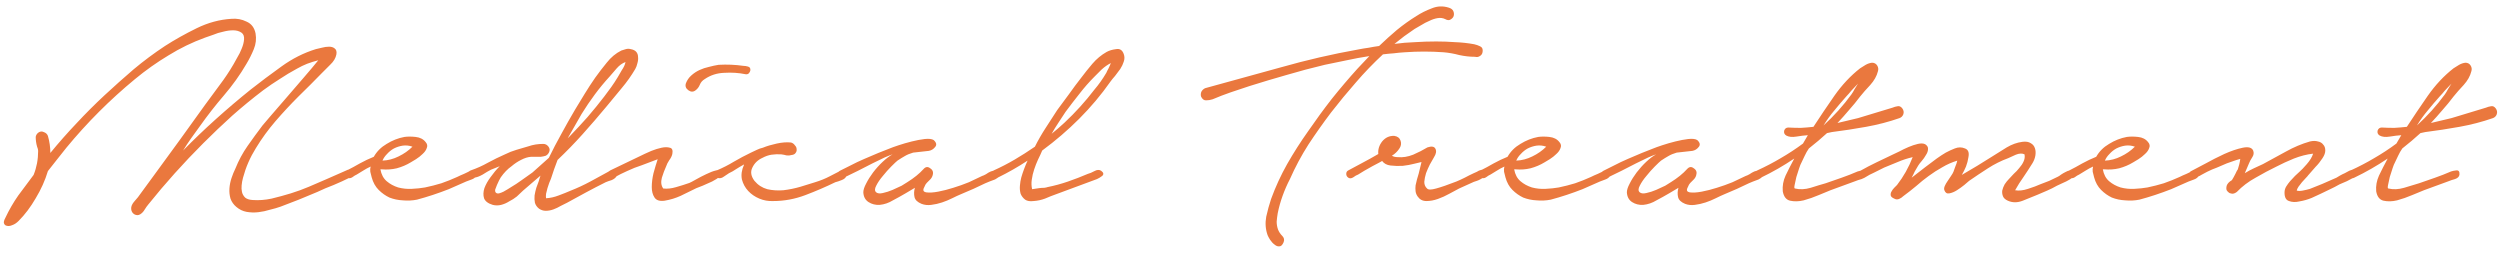 <svg width="287" height="29" viewBox="0 0 287 29" fill="none" xmlns="http://www.w3.org/2000/svg">
<path d="M5.499 15.6C5.685 16.24 5.779 16.893 5.779 17.56C6.739 16.387 7.739 15.253 8.779 14.16C9.819 13.04 10.899 11.96 12.019 10.92C13.112 9.907 14.219 8.92 15.339 7.96C16.485 7 17.685 6.107 18.939 5.28C20.059 4.56 21.272 3.88 22.579 3.24C23.885 2.6 25.219 2.24 26.579 2.16C27.192 2.107 27.765 2.213 28.299 2.48C28.859 2.72 29.205 3.173 29.339 3.84C29.445 4.453 29.379 5.053 29.139 5.64C28.899 6.227 28.619 6.787 28.299 7.32C27.552 8.6 26.685 9.813 25.699 10.96C24.739 12.08 23.832 13.24 22.979 14.44C22.632 14.92 22.285 15.4 21.939 15.88C21.619 16.333 21.312 16.8 21.019 17.28C22.245 16.027 23.499 14.827 24.779 13.68C26.085 12.507 27.419 11.373 28.779 10.28C29.899 9.4 31.072 8.52 32.299 7.64C33.552 6.733 34.872 6.067 36.259 5.64C36.445 5.587 36.672 5.533 36.939 5.48C37.232 5.4 37.512 5.36 37.779 5.36C38.045 5.36 38.259 5.427 38.419 5.56C38.605 5.693 38.672 5.92 38.619 6.24C38.539 6.667 38.299 7.067 37.899 7.44C37.525 7.813 37.205 8.133 36.939 8.4C36.085 9.28 35.192 10.173 34.259 11.08C33.352 11.987 32.472 12.933 31.619 13.92C30.792 14.88 30.045 15.907 29.379 17C28.712 18.067 28.219 19.2 27.899 20.4C27.819 20.693 27.765 20.987 27.739 21.28C27.712 21.547 27.725 21.8 27.779 22.04C27.832 22.28 27.952 22.493 28.139 22.68C28.325 22.84 28.605 22.933 28.979 22.96C29.699 23.013 30.432 22.96 31.179 22.8C31.952 22.613 32.685 22.413 33.379 22.2C34.072 21.987 34.765 21.733 35.459 21.44C36.152 21.147 36.832 20.853 37.499 20.56L39.499 19.68C39.632 19.627 39.752 19.573 39.859 19.52C39.992 19.44 40.125 19.453 40.259 19.56C40.419 19.64 40.485 19.773 40.459 19.96C40.459 20.147 40.379 20.28 40.219 20.36C39.579 20.68 38.939 20.973 38.299 21.24C37.659 21.48 37.032 21.747 36.419 22.04C35.725 22.333 35.019 22.627 34.299 22.92C33.605 23.187 32.912 23.453 32.219 23.72C31.845 23.853 31.432 23.973 30.979 24.08C30.552 24.213 30.112 24.307 29.659 24.36C29.205 24.413 28.752 24.4 28.299 24.32C27.872 24.24 27.485 24.053 27.139 23.76C26.819 23.493 26.592 23.173 26.459 22.8C26.352 22.427 26.312 22.04 26.339 21.64C26.365 21.24 26.445 20.84 26.579 20.44C26.712 20.04 26.859 19.68 27.019 19.36C27.392 18.427 27.859 17.56 28.419 16.76C28.979 15.96 29.552 15.173 30.139 14.4C30.245 14.267 30.552 13.907 31.059 13.32C31.592 12.707 32.192 12.013 32.859 11.24C33.525 10.467 34.192 9.693 34.859 8.92C35.552 8.12 36.112 7.453 36.539 6.92C36.112 7.027 35.685 7.16 35.259 7.32C34.859 7.48 34.472 7.667 34.099 7.88C33.405 8.253 32.739 8.653 32.099 9.08C31.459 9.48 30.832 9.907 30.219 10.36C28.992 11.293 27.805 12.267 26.659 13.28C25.539 14.293 24.432 15.347 23.339 16.44C21.072 18.707 18.965 21.053 17.019 23.48C16.885 23.64 16.752 23.827 16.619 24.04C16.485 24.28 16.312 24.467 16.099 24.6C15.885 24.733 15.659 24.733 15.419 24.6C15.205 24.467 15.085 24.267 15.059 24C15.032 23.707 15.165 23.4 15.459 23.08C15.752 22.76 15.965 22.493 16.099 22.28L17.739 20.04C18.725 18.707 19.699 17.373 20.659 16.04C21.619 14.707 22.579 13.373 23.539 12.04C24.099 11.267 24.659 10.507 25.219 9.76C25.805 8.987 26.339 8.187 26.819 7.36C26.899 7.2 27.032 6.96 27.219 6.64C27.432 6.293 27.605 5.947 27.739 5.6C27.899 5.227 27.992 4.867 28.019 4.52C28.045 4.173 27.952 3.92 27.739 3.76C27.472 3.573 27.152 3.48 26.779 3.48C26.405 3.48 26.019 3.533 25.619 3.64C25.219 3.72 24.832 3.84 24.459 4C24.085 4.133 23.779 4.24 23.539 4.32C22.072 4.853 20.672 5.533 19.339 6.36C18.005 7.16 16.725 8.067 15.499 9.08C12.619 11.453 9.992 14.08 7.619 16.96C7.245 17.413 6.885 17.867 6.539 18.32C6.192 18.747 5.845 19.187 5.499 19.64C5.179 20.707 4.712 21.747 4.099 22.76C3.512 23.773 2.859 24.64 2.139 25.36C1.899 25.6 1.659 25.76 1.419 25.84C1.179 25.947 0.965 25.973 0.779 25.92C0.619 25.893 0.512 25.8 0.459 25.64C0.405 25.507 0.459 25.293 0.619 25C1.045 24.093 1.539 23.24 2.099 22.44C2.685 21.64 3.272 20.853 3.859 20.08C4.205 19.227 4.379 18.307 4.379 17.32C4.379 17.187 4.339 17.027 4.259 16.84C4.205 16.653 4.165 16.467 4.139 16.28C4.112 16.067 4.099 15.88 4.099 15.72C4.125 15.533 4.219 15.373 4.379 15.24C4.592 15.08 4.805 15.053 5.019 15.16C5.259 15.24 5.419 15.387 5.499 15.6ZM39.83 19.56C40.31 19.32 40.803 19.053 41.31 18.76C41.843 18.467 42.377 18.213 42.91 18C43.257 17.387 43.75 16.893 44.39 16.52C45.03 16.12 45.71 15.853 46.43 15.72C46.803 15.667 47.23 15.667 47.71 15.72C48.217 15.773 48.603 15.973 48.87 16.32C49.057 16.533 49.097 16.76 48.99 17C48.91 17.24 48.75 17.467 48.51 17.68C48.297 17.893 48.043 18.093 47.75 18.28C47.483 18.44 47.283 18.56 47.15 18.64C46.67 18.933 46.137 19.16 45.55 19.32C44.99 19.453 44.417 19.493 43.83 19.44H43.67C43.777 20.027 44.017 20.48 44.39 20.8C44.763 21.12 45.203 21.36 45.71 21.52C46.217 21.653 46.737 21.707 47.27 21.68C47.83 21.653 48.337 21.6 48.79 21.52C49.43 21.387 50.057 21.227 50.67 21.04C51.283 20.827 51.883 20.587 52.47 20.32C52.737 20.187 53.003 20.067 53.27 19.96C53.563 19.827 53.83 19.693 54.07 19.56C54.257 19.507 54.443 19.533 54.63 19.64C54.843 19.747 54.87 19.92 54.71 20.16C54.577 20.373 54.39 20.52 54.15 20.6C53.91 20.68 53.697 20.76 53.51 20.84L51.51 21.72C50.283 22.2 49.07 22.6 47.87 22.92C47.337 23.027 46.79 23.053 46.23 23C45.697 22.973 45.19 22.867 44.71 22.68C44.257 22.467 43.843 22.173 43.47 21.8C43.097 21.427 42.83 20.947 42.67 20.36C42.617 20.147 42.563 19.933 42.51 19.72C42.483 19.507 42.497 19.307 42.55 19.12C42.257 19.253 41.963 19.413 41.67 19.6C41.403 19.76 41.163 19.907 40.95 20.04C40.817 20.093 40.643 20.2 40.43 20.36C40.217 20.493 40.003 20.493 39.79 20.36C39.63 20.253 39.563 20.107 39.59 19.92C39.59 19.733 39.67 19.613 39.83 19.56ZM43.91 18.44C44.55 18.413 45.163 18.253 45.75 17.96C46.363 17.667 46.897 17.293 47.35 16.84C46.977 16.707 46.603 16.667 46.23 16.72C45.883 16.773 45.55 16.88 45.23 17.04C44.937 17.2 44.67 17.413 44.43 17.68C44.19 17.92 44.017 18.173 43.91 18.44ZM54.049 19.56C54.742 19.32 55.395 19.027 56.009 18.68C56.649 18.333 57.302 18.013 57.969 17.72C58.395 17.507 58.835 17.333 59.289 17.2C59.742 17.067 60.195 16.933 60.649 16.8C61.182 16.613 61.755 16.52 62.369 16.52C62.609 16.52 62.809 16.627 62.969 16.84C63.129 17.053 63.142 17.28 63.009 17.52C62.929 17.68 62.809 17.8 62.649 17.88C62.489 17.933 62.302 17.973 62.089 18C61.902 18 61.702 18 61.489 18C61.302 18 61.129 18 60.969 18C60.595 18.027 60.209 18.147 59.809 18.36C59.435 18.547 59.075 18.787 58.729 19.08C58.275 19.4 57.862 19.827 57.489 20.36C57.462 20.413 57.395 20.533 57.289 20.72C57.209 20.88 57.129 21.053 57.049 21.24C56.969 21.427 56.902 21.6 56.849 21.76C56.822 21.92 56.849 22.04 56.929 22.12C57.009 22.2 57.129 22.227 57.289 22.2C57.475 22.147 57.649 22.08 57.809 22C57.995 21.893 58.155 21.8 58.289 21.72C58.449 21.613 58.555 21.547 58.609 21.52C59.062 21.253 59.489 20.973 59.889 20.68C60.289 20.387 60.702 20.093 61.129 19.8L63.009 18.12C63.462 17.187 63.942 16.267 64.449 15.36C64.955 14.427 65.475 13.507 66.009 12.6C66.382 11.987 66.755 11.373 67.129 10.76C67.502 10.147 67.902 9.533 68.329 8.92C68.729 8.36 69.169 7.787 69.649 7.2C70.129 6.587 70.689 6.12 71.329 5.8C71.515 5.747 71.689 5.693 71.849 5.64C72.035 5.587 72.222 5.587 72.409 5.64C72.702 5.693 72.915 5.8 73.049 5.96C73.182 6.12 73.249 6.32 73.249 6.56C73.275 6.773 73.249 7.013 73.169 7.28C73.115 7.52 73.035 7.733 72.929 7.92C72.475 8.693 71.955 9.427 71.369 10.12C70.809 10.813 70.235 11.507 69.649 12.2C68.742 13.293 67.822 14.36 66.889 15.4C65.982 16.413 65.022 17.4 64.009 18.36C63.875 18.733 63.742 19.093 63.609 19.44C63.502 19.787 63.382 20.147 63.249 20.52C63.195 20.653 63.129 20.813 63.049 21C62.995 21.187 62.929 21.387 62.849 21.6C62.795 21.813 62.742 22.027 62.689 22.24C62.662 22.453 62.662 22.627 62.689 22.76C63.169 22.733 63.649 22.627 64.129 22.44C64.635 22.253 65.102 22.067 65.529 21.88C66.275 21.587 67.022 21.24 67.769 20.84C68.542 20.413 69.275 20.013 69.969 19.64C70.049 19.587 70.155 19.56 70.289 19.56C70.449 19.533 70.582 19.533 70.689 19.56C70.822 19.587 70.902 19.653 70.929 19.76C70.955 19.867 70.915 20.013 70.809 20.2C70.675 20.413 70.475 20.573 70.209 20.68C69.942 20.76 69.715 20.84 69.529 20.92C68.782 21.293 68.035 21.68 67.289 22.08C66.542 22.48 65.809 22.88 65.089 23.28C64.875 23.387 64.635 23.507 64.369 23.64C64.102 23.8 63.822 23.933 63.529 24.04C63.235 24.147 62.942 24.2 62.649 24.2C62.382 24.2 62.129 24.12 61.889 23.96C61.649 23.773 61.489 23.547 61.409 23.28C61.355 23.013 61.342 22.733 61.369 22.44C61.422 22.12 61.489 21.827 61.569 21.56C61.675 21.267 61.769 21.013 61.849 20.8C61.875 20.693 61.902 20.6 61.929 20.52C61.955 20.413 61.995 20.293 62.049 20.16L60.049 21.88C59.835 22.093 59.595 22.32 59.329 22.56C59.062 22.773 58.769 22.96 58.449 23.12C58.155 23.307 57.849 23.44 57.529 23.52C57.209 23.6 56.889 23.6 56.569 23.52C56.035 23.36 55.702 23.107 55.569 22.76C55.462 22.413 55.475 22.027 55.609 21.6C55.769 21.173 56.009 20.747 56.329 20.32C56.649 19.867 56.995 19.453 57.369 19.08L56.369 19.48C56.102 19.613 55.782 19.8 55.409 20.04C55.035 20.253 54.702 20.373 54.409 20.4C54.249 20.48 54.115 20.493 54.009 20.44C53.902 20.36 53.835 20.267 53.809 20.16C53.755 20.053 53.742 19.947 53.769 19.84C53.795 19.707 53.889 19.613 54.049 19.56ZM65.409 15.64C66.102 14.92 66.782 14.187 67.449 13.44C68.115 12.667 68.755 11.88 69.369 11.08C69.635 10.707 69.902 10.347 70.169 10C70.435 9.627 70.689 9.24 70.929 8.84C71.009 8.68 71.155 8.427 71.369 8.08C71.609 7.733 71.755 7.413 71.809 7.12C71.435 7.253 71.089 7.507 70.769 7.88C70.449 8.253 70.195 8.547 70.009 8.76C69.395 9.427 68.822 10.12 68.289 10.84C67.755 11.56 67.249 12.307 66.769 13.08L65.169 15.88L65.409 15.64ZM74.062 17.64C74.169 17.587 74.409 17.48 74.782 17.32C75.183 17.16 75.569 17.04 75.942 16.96C76.316 16.88 76.636 16.88 76.903 16.96C77.169 17.013 77.263 17.253 77.183 17.68C77.129 17.92 77.009 18.16 76.823 18.4C76.662 18.64 76.543 18.88 76.463 19.12C76.302 19.467 76.142 19.893 75.983 20.4C75.849 20.907 75.903 21.32 76.142 21.64C76.596 21.693 77.089 21.64 77.623 21.48C78.183 21.32 78.689 21.16 79.142 21C79.276 20.947 79.529 20.813 79.903 20.6C80.276 20.387 80.662 20.187 81.062 20C81.489 19.787 81.876 19.64 82.222 19.56C82.569 19.453 82.782 19.48 82.862 19.64C82.969 19.827 82.903 20.027 82.662 20.24C82.422 20.453 82.116 20.653 81.743 20.84C81.396 21 81.036 21.16 80.662 21.32C80.289 21.453 80.049 21.547 79.942 21.6C79.356 21.893 78.756 22.187 78.142 22.48C77.556 22.747 76.942 22.933 76.302 23.04C75.743 23.12 75.356 23 75.142 22.68C74.929 22.36 74.823 21.96 74.823 21.48C74.823 20.973 74.889 20.44 75.022 19.88C75.183 19.293 75.343 18.76 75.502 18.28C74.889 18.52 74.289 18.747 73.703 18.96C73.116 19.147 72.543 19.373 71.983 19.64C71.502 19.853 71.022 20.093 70.543 20.36C70.249 20.44 70.022 20.373 69.862 20.16C69.676 19.92 69.743 19.72 70.062 19.56L74.062 17.64ZM78.743 9.56C78.876 9.213 79.076 8.92 79.343 8.68C79.636 8.413 79.956 8.2 80.302 8.04C80.649 7.88 81.009 7.76 81.382 7.68C81.782 7.573 82.156 7.493 82.502 7.44C83.463 7.387 84.409 7.427 85.343 7.56C85.502 7.56 85.676 7.587 85.862 7.64C86.076 7.693 86.169 7.84 86.142 8.08C86.116 8.213 86.049 8.333 85.942 8.44C85.836 8.52 85.716 8.547 85.582 8.52C84.809 8.36 83.996 8.307 83.142 8.36C82.316 8.387 81.569 8.627 80.903 9.08C80.636 9.24 80.449 9.453 80.343 9.72C80.236 9.987 80.076 10.2 79.862 10.36C79.596 10.573 79.316 10.573 79.022 10.36C78.729 10.147 78.636 9.88 78.743 9.56ZM82.291 19.56C82.984 19.267 83.638 18.933 84.251 18.56C84.891 18.187 85.544 17.84 86.211 17.52C86.451 17.413 86.678 17.307 86.891 17.2C87.104 17.093 87.331 17.013 87.571 16.96C88.024 16.773 88.558 16.613 89.171 16.48C89.784 16.347 90.331 16.307 90.811 16.36C90.998 16.413 91.144 16.52 91.251 16.68C91.384 16.813 91.451 16.96 91.451 17.12C91.478 17.28 91.438 17.427 91.331 17.56C91.251 17.693 91.091 17.773 90.851 17.8C90.691 17.853 90.504 17.867 90.291 17.84C90.104 17.787 89.904 17.747 89.691 17.72C89.318 17.693 88.944 17.707 88.571 17.76C88.224 17.813 87.878 17.933 87.531 18.12C86.998 18.36 86.611 18.733 86.371 19.24C86.131 19.72 86.211 20.227 86.611 20.76C87.011 21.24 87.504 21.56 88.091 21.72C88.678 21.853 89.291 21.893 89.931 21.84C90.598 21.76 91.251 21.627 91.891 21.44C92.531 21.253 93.091 21.08 93.571 20.92C94.184 20.733 94.744 20.507 95.251 20.24C95.758 19.973 96.198 19.747 96.571 19.56C96.758 19.427 96.931 19.453 97.091 19.64C97.278 19.8 97.304 19.987 97.171 20.2C97.091 20.413 96.904 20.573 96.611 20.68C96.344 20.787 96.104 20.867 95.891 20.92C94.798 21.453 93.651 21.947 92.451 22.4C91.251 22.853 90.024 23.08 88.771 23.08C88.211 23.107 87.678 23.013 87.171 22.8C86.664 22.587 86.238 22.293 85.891 21.92C85.544 21.547 85.304 21.107 85.171 20.6C85.064 20.067 85.144 19.507 85.411 18.92V18.88C85.118 19.04 84.824 19.213 84.531 19.4C84.264 19.587 83.984 19.747 83.691 19.88C83.531 19.987 83.331 20.12 83.091 20.28C82.878 20.44 82.664 20.493 82.451 20.44C82.211 20.44 82.078 20.32 82.051 20.08C81.998 19.813 82.078 19.64 82.291 19.56ZM96.429 19.6C96.749 19.44 97.149 19.24 97.629 19C98.135 18.733 98.669 18.48 99.229 18.24C99.789 18 100.322 17.773 100.829 17.56C101.362 17.347 101.802 17.173 102.149 17.04C102.335 16.96 102.669 16.84 103.149 16.68C103.629 16.52 104.135 16.373 104.669 16.24C105.202 16.107 105.695 16.013 106.149 15.96C106.629 15.907 106.975 15.947 107.189 16.08C107.509 16.373 107.562 16.64 107.349 16.88C107.162 17.12 106.922 17.267 106.629 17.32L104.829 17.52C104.455 17.627 104.135 17.76 103.869 17.92C103.629 18.053 103.349 18.227 103.029 18.44C102.895 18.547 102.655 18.773 102.309 19.12C101.989 19.44 101.669 19.8 101.349 20.2C101.029 20.573 100.775 20.947 100.589 21.32C100.402 21.667 100.402 21.92 100.589 22.08C100.749 22.213 101.002 22.24 101.349 22.16C101.722 22.08 102.095 21.96 102.469 21.8C102.842 21.64 103.189 21.48 103.509 21.32C103.829 21.133 104.042 21 104.149 20.92C104.922 20.44 105.549 19.933 106.029 19.4C106.269 19.133 106.522 19.107 106.789 19.32C107.082 19.507 107.175 19.773 107.069 20.12C107.015 20.307 106.922 20.467 106.789 20.6C106.655 20.733 106.522 20.867 106.389 21C106.282 21.107 106.189 21.267 106.109 21.48C106.002 21.667 105.975 21.813 106.029 21.92C106.082 22 106.175 22.053 106.309 22.08C106.682 22.133 107.149 22.107 107.709 22C108.269 21.893 108.842 21.747 109.429 21.56C110.042 21.373 110.642 21.16 111.229 20.92C111.815 20.653 112.322 20.413 112.749 20.2C112.855 20.173 113.002 20.107 113.189 20C113.375 19.867 113.562 19.76 113.749 19.68C113.962 19.6 114.162 19.56 114.349 19.56C114.535 19.56 114.669 19.64 114.749 19.8C114.855 19.96 114.842 20.107 114.709 20.24C114.602 20.373 114.442 20.493 114.229 20.6C114.015 20.68 113.802 20.76 113.589 20.84C113.375 20.92 113.215 20.987 113.109 21.04C112.655 21.253 112.202 21.467 111.749 21.68C111.295 21.867 110.829 22.067 110.349 22.28C110.029 22.413 109.682 22.573 109.309 22.76C108.935 22.947 108.549 23.107 108.149 23.24C107.749 23.373 107.335 23.467 106.909 23.52C106.509 23.573 106.135 23.533 105.789 23.4C105.335 23.213 105.069 22.96 104.989 22.64C104.909 22.293 104.922 21.933 105.029 21.56L103.949 22.2C103.495 22.467 103.015 22.733 102.509 23C102.029 23.293 101.522 23.467 100.989 23.52C100.509 23.547 100.082 23.44 99.709 23.2C99.335 22.96 99.135 22.587 99.109 22.08C99.109 21.813 99.215 21.48 99.429 21.08C99.642 20.653 99.909 20.227 100.229 19.8C100.575 19.347 100.949 18.933 101.349 18.56C101.749 18.187 102.122 17.907 102.469 17.72C102.282 17.773 101.975 17.893 101.549 18.08C101.149 18.267 100.682 18.493 100.149 18.76C99.642 19.027 99.095 19.307 98.509 19.6C97.949 19.867 97.429 20.12 96.949 20.36C96.815 20.44 96.682 20.467 96.549 20.44C96.415 20.387 96.322 20.32 96.269 20.24C96.189 20.133 96.162 20.027 96.189 19.92C96.189 19.787 96.269 19.68 96.429 19.6ZM114.086 19.56C114.913 19.187 115.713 18.773 116.486 18.32C117.259 17.867 118.033 17.373 118.806 16.84C119.179 16.093 119.593 15.373 120.046 14.68C120.499 13.987 120.939 13.307 121.366 12.64C121.819 12.027 122.273 11.413 122.726 10.8C123.179 10.16 123.646 9.533 124.126 8.92C124.526 8.387 124.953 7.853 125.406 7.32C125.886 6.76 126.433 6.307 127.046 5.96C127.339 5.8 127.699 5.693 128.126 5.64C128.553 5.56 128.846 5.747 129.006 6.2C129.113 6.493 129.113 6.787 129.006 7.08C128.926 7.347 128.793 7.627 128.606 7.92C128.419 8.187 128.219 8.453 128.006 8.72C127.793 8.96 127.619 9.173 127.486 9.36C126.419 10.88 125.219 12.307 123.886 13.64C122.579 14.947 121.166 16.16 119.646 17.28C119.513 17.6 119.353 17.947 119.166 18.32C119.006 18.667 118.859 19.04 118.726 19.44C118.593 19.84 118.499 20.24 118.446 20.64C118.393 21.013 118.406 21.373 118.486 21.72C118.779 21.667 119.046 21.627 119.286 21.6C119.499 21.573 119.699 21.56 119.886 21.56C120.073 21.533 120.193 21.507 120.246 21.48C121.046 21.32 121.833 21.107 122.606 20.84C123.379 20.573 124.139 20.28 124.886 19.96C125.099 19.907 125.353 19.8 125.646 19.64C125.939 19.48 126.193 19.467 126.406 19.6C126.699 19.813 126.739 20.013 126.526 20.2C126.313 20.36 126.113 20.48 125.926 20.56L121.286 22.28C120.833 22.44 120.393 22.613 119.966 22.8C119.539 22.96 119.099 23.053 118.646 23.08C118.246 23.133 117.926 23.08 117.686 22.92C117.446 22.733 117.273 22.507 117.166 22.24C117.086 21.947 117.059 21.64 117.086 21.32C117.113 20.973 117.166 20.653 117.246 20.36C117.433 19.72 117.673 19.08 117.966 18.44C116.873 19.16 115.726 19.813 114.526 20.4C114.259 20.453 114.046 20.373 113.886 20.16C113.699 19.92 113.766 19.72 114.086 19.56ZM122.206 14.08C123.459 12.907 124.606 11.64 125.646 10.28C126.126 9.72 126.579 9.08 127.006 8.36C127.059 8.227 127.139 8.067 127.246 7.88C127.353 7.667 127.446 7.453 127.526 7.24C127.153 7.427 126.793 7.68 126.446 8C126.126 8.32 125.859 8.587 125.646 8.8C125.033 9.413 124.459 10.067 123.926 10.76C123.393 11.427 122.859 12.12 122.326 12.84C122.033 13.267 121.753 13.693 121.486 14.12C121.219 14.52 120.966 14.933 120.726 15.36C120.966 15.173 121.206 14.973 121.446 14.76C121.713 14.52 121.966 14.293 122.206 14.08ZM165.922 2.2C165.655 2.067 165.362 2.027 165.042 2.08C164.722 2.133 164.402 2.24 164.082 2.4C163.762 2.533 163.455 2.693 163.162 2.88C162.868 3.04 162.615 3.187 162.402 3.32C162.002 3.587 161.602 3.867 161.202 4.16C160.828 4.453 160.455 4.747 160.082 5.04C160.855 4.933 161.642 4.867 162.442 4.84C163.242 4.787 164.055 4.76 164.882 4.76C165.602 4.76 166.322 4.787 167.042 4.84C167.788 4.867 168.522 4.947 169.242 5.08C169.482 5.133 169.708 5.213 169.922 5.32C170.162 5.427 170.255 5.64 170.202 5.96C170.175 6.173 170.068 6.333 169.882 6.44C169.722 6.547 169.535 6.573 169.322 6.52C168.735 6.52 168.135 6.453 167.522 6.32C166.935 6.16 166.335 6.053 165.722 6C164.975 5.947 164.228 5.92 163.482 5.92C162.762 5.92 162.028 5.947 161.282 6C160.828 6.027 160.402 6.067 160.002 6.12C159.602 6.147 159.188 6.187 158.762 6.24C157.642 7.28 156.602 8.36 155.642 9.48C154.682 10.573 153.735 11.72 152.802 12.92C151.895 14.12 151.028 15.347 150.202 16.6C149.402 17.853 148.695 19.173 148.082 20.56C147.762 21.173 147.482 21.813 147.242 22.48C147.002 23.147 146.815 23.813 146.682 24.48C146.628 24.8 146.588 25.12 146.562 25.44C146.562 25.76 146.615 26.067 146.722 26.36C146.828 26.627 146.988 26.867 147.202 27.08C147.415 27.293 147.468 27.533 147.362 27.8C147.228 28.12 147.068 28.28 146.882 28.28C146.695 28.307 146.508 28.24 146.322 28.08C146.135 27.947 145.962 27.76 145.802 27.52C145.668 27.307 145.575 27.133 145.522 27C145.282 26.333 145.228 25.627 145.362 24.88C145.522 24.16 145.708 23.48 145.922 22.84C146.428 21.453 147.042 20.12 147.762 18.84C148.508 17.533 149.308 16.28 150.162 15.08C151.042 13.8 151.948 12.56 152.882 11.36C153.842 10.16 154.828 9 155.842 7.88L157.202 6.44C156.322 6.573 155.455 6.733 154.602 6.92C153.775 7.08 152.935 7.253 152.082 7.44C150.615 7.787 149.162 8.173 147.722 8.6C146.308 9 144.882 9.427 143.442 9.88C142.722 10.12 142.002 10.36 141.282 10.6C140.588 10.84 139.895 11.107 139.202 11.4C138.962 11.48 138.708 11.52 138.442 11.52C138.202 11.52 138.015 11.373 137.882 11.08C137.828 10.893 137.842 10.707 137.922 10.52C138.028 10.333 138.175 10.2 138.362 10.12C141.268 9.32 144.175 8.52 147.082 7.72C149.988 6.893 152.935 6.213 155.922 5.68C156.322 5.6 156.722 5.533 157.122 5.48C157.522 5.4 157.922 5.333 158.322 5.28C158.988 4.64 159.668 4.027 160.362 3.44C161.082 2.853 161.828 2.32 162.602 1.84C163.135 1.493 163.722 1.2 164.362 0.96C165.002 0.693 165.655 0.667 166.322 0.88C166.588 0.96 166.762 1.093 166.842 1.28C166.922 1.467 166.935 1.653 166.882 1.84C166.828 2 166.708 2.133 166.522 2.24C166.362 2.347 166.162 2.333 165.922 2.2ZM154.789 19.56C155.349 19.267 155.896 18.973 156.429 18.68C156.989 18.387 157.589 18.053 158.229 17.68C158.176 17.173 158.322 16.693 158.669 16.24C159.042 15.787 159.509 15.573 160.069 15.6C160.442 15.653 160.682 15.84 160.789 16.16C160.896 16.48 160.842 16.787 160.629 17.08C160.416 17.4 160.136 17.667 159.789 17.88C159.976 17.987 160.202 18.04 160.469 18.04C161.029 18.093 161.616 18 162.229 17.76C162.842 17.493 163.389 17.213 163.869 16.92C164.349 16.76 164.656 16.813 164.789 17.08C164.922 17.347 164.869 17.667 164.629 18.04C164.496 18.253 164.336 18.533 164.149 18.88C163.989 19.2 163.842 19.533 163.709 19.88C163.602 20.227 163.536 20.56 163.509 20.88C163.509 21.2 163.616 21.453 163.829 21.64C163.962 21.8 164.309 21.8 164.869 21.64C165.456 21.48 166.229 21.213 167.189 20.84C167.509 20.707 167.829 20.56 168.149 20.4C168.496 20.213 168.842 20.04 169.189 19.88C169.269 19.853 169.389 19.8 169.549 19.72C169.709 19.613 169.856 19.547 169.989 19.52C170.149 19.467 170.282 19.467 170.389 19.52C170.522 19.547 170.589 19.68 170.589 19.92C170.589 20.053 170.522 20.173 170.389 20.28C170.282 20.387 170.149 20.48 169.989 20.56C169.856 20.64 169.709 20.707 169.549 20.76C169.389 20.813 169.269 20.853 169.189 20.88L167.509 21.64C167.216 21.8 166.842 22 166.389 22.24C165.962 22.48 165.522 22.68 165.069 22.84C164.616 23 164.176 23.08 163.749 23.08C163.322 23.08 162.989 22.907 162.749 22.56C162.616 22.373 162.536 22.173 162.509 21.96C162.482 21.72 162.482 21.493 162.509 21.28C162.562 21.04 162.616 20.813 162.669 20.6C162.749 20.36 162.816 20.133 162.869 19.92L163.189 18.6C163.056 18.627 162.776 18.693 162.349 18.8C161.949 18.907 161.509 18.987 161.029 19.04C160.549 19.067 160.082 19.053 159.629 19C159.202 18.947 158.882 18.773 158.669 18.48C158.669 18.48 158.549 18.547 158.309 18.68C158.096 18.787 157.842 18.92 157.549 19.08C157.256 19.24 156.949 19.413 156.629 19.6C156.336 19.787 156.096 19.933 155.909 20.04C155.749 20.093 155.562 20.2 155.349 20.36C155.136 20.493 154.949 20.507 154.789 20.4C154.629 20.293 154.549 20.147 154.549 19.96C154.549 19.773 154.629 19.64 154.789 19.56ZM169.986 19.56C170.466 19.32 170.96 19.053 171.466 18.76C172 18.467 172.533 18.213 173.066 18C173.413 17.387 173.906 16.893 174.546 16.52C175.186 16.12 175.866 15.853 176.586 15.72C176.96 15.667 177.386 15.667 177.866 15.72C178.373 15.773 178.76 15.973 179.026 16.32C179.213 16.533 179.253 16.76 179.146 17C179.066 17.24 178.906 17.467 178.666 17.68C178.453 17.893 178.2 18.093 177.906 18.28C177.64 18.44 177.44 18.56 177.306 18.64C176.826 18.933 176.293 19.16 175.706 19.32C175.146 19.453 174.573 19.493 173.986 19.44H173.826C173.933 20.027 174.173 20.48 174.546 20.8C174.92 21.12 175.36 21.36 175.866 21.52C176.373 21.653 176.893 21.707 177.426 21.68C177.986 21.653 178.493 21.6 178.946 21.52C179.586 21.387 180.213 21.227 180.826 21.04C181.44 20.827 182.04 20.587 182.626 20.32C182.893 20.187 183.16 20.067 183.426 19.96C183.72 19.827 183.986 19.693 184.226 19.56C184.413 19.507 184.6 19.533 184.786 19.64C185 19.747 185.026 19.92 184.866 20.16C184.733 20.373 184.546 20.52 184.306 20.6C184.066 20.68 183.853 20.76 183.666 20.84L181.666 21.72C180.44 22.2 179.226 22.6 178.026 22.92C177.493 23.027 176.946 23.053 176.386 23C175.853 22.973 175.346 22.867 174.866 22.68C174.413 22.467 174 22.173 173.626 21.8C173.253 21.427 172.986 20.947 172.826 20.36C172.773 20.147 172.72 19.933 172.666 19.72C172.64 19.507 172.653 19.307 172.706 19.12C172.413 19.253 172.12 19.413 171.826 19.6C171.56 19.76 171.32 19.907 171.106 20.04C170.973 20.093 170.8 20.2 170.586 20.36C170.373 20.493 170.16 20.493 169.946 20.36C169.786 20.253 169.72 20.107 169.746 19.92C169.746 19.733 169.826 19.613 169.986 19.56ZM174.066 18.44C174.706 18.413 175.32 18.253 175.906 17.96C176.52 17.667 177.053 17.293 177.506 16.84C177.133 16.707 176.76 16.667 176.386 16.72C176.04 16.773 175.706 16.88 175.386 17.04C175.093 17.2 174.826 17.413 174.586 17.68C174.346 17.92 174.173 18.173 174.066 18.44ZM184.085 19.6C184.405 19.44 184.805 19.24 185.285 19C185.792 18.733 186.325 18.48 186.885 18.24C187.445 18 187.978 17.773 188.485 17.56C189.018 17.347 189.458 17.173 189.805 17.04C189.992 16.96 190.325 16.84 190.805 16.68C191.285 16.52 191.792 16.373 192.325 16.24C192.858 16.107 193.352 16.013 193.805 15.96C194.285 15.907 194.632 15.947 194.845 16.08C195.165 16.373 195.218 16.64 195.005 16.88C194.818 17.12 194.578 17.267 194.285 17.32L192.485 17.52C192.112 17.627 191.792 17.76 191.525 17.92C191.285 18.053 191.005 18.227 190.685 18.44C190.552 18.547 190.312 18.773 189.965 19.12C189.645 19.44 189.325 19.8 189.005 20.2C188.685 20.573 188.432 20.947 188.245 21.32C188.058 21.667 188.058 21.92 188.245 22.08C188.405 22.213 188.658 22.24 189.005 22.16C189.378 22.08 189.752 21.96 190.125 21.8C190.498 21.64 190.845 21.48 191.165 21.32C191.485 21.133 191.698 21 191.805 20.92C192.578 20.44 193.205 19.933 193.685 19.4C193.925 19.133 194.178 19.107 194.445 19.32C194.738 19.507 194.832 19.773 194.725 20.12C194.672 20.307 194.578 20.467 194.445 20.6C194.312 20.733 194.178 20.867 194.045 21C193.938 21.107 193.845 21.267 193.765 21.48C193.658 21.667 193.632 21.813 193.685 21.92C193.738 22 193.832 22.053 193.965 22.08C194.338 22.133 194.805 22.107 195.365 22C195.925 21.893 196.498 21.747 197.085 21.56C197.698 21.373 198.298 21.16 198.885 20.92C199.472 20.653 199.978 20.413 200.405 20.2C200.512 20.173 200.658 20.107 200.845 20C201.032 19.867 201.218 19.76 201.405 19.68C201.618 19.6 201.818 19.56 202.005 19.56C202.192 19.56 202.325 19.64 202.405 19.8C202.512 19.96 202.498 20.107 202.365 20.24C202.258 20.373 202.098 20.493 201.885 20.6C201.672 20.68 201.458 20.76 201.245 20.84C201.032 20.92 200.872 20.987 200.765 21.04C200.312 21.253 199.858 21.467 199.405 21.68C198.952 21.867 198.485 22.067 198.005 22.28C197.685 22.413 197.338 22.573 196.965 22.76C196.592 22.947 196.205 23.107 195.805 23.24C195.405 23.373 194.992 23.467 194.565 23.52C194.165 23.573 193.792 23.533 193.445 23.4C192.992 23.213 192.725 22.96 192.645 22.64C192.565 22.293 192.578 21.933 192.685 21.56L191.605 22.2C191.152 22.467 190.672 22.733 190.165 23C189.685 23.293 189.178 23.467 188.645 23.52C188.165 23.547 187.738 23.44 187.365 23.2C186.992 22.96 186.792 22.587 186.765 22.08C186.765 21.813 186.872 21.48 187.085 21.08C187.298 20.653 187.565 20.227 187.885 19.8C188.232 19.347 188.605 18.933 189.005 18.56C189.405 18.187 189.778 17.907 190.125 17.72C189.938 17.773 189.632 17.893 189.205 18.08C188.805 18.267 188.338 18.493 187.805 18.76C187.298 19.027 186.752 19.307 186.165 19.6C185.605 19.867 185.085 20.12 184.605 20.36C184.472 20.44 184.338 20.467 184.205 20.44C184.072 20.387 183.978 20.32 183.925 20.24C183.845 20.133 183.818 20.027 183.845 19.92C183.845 19.787 183.925 19.68 184.085 19.6ZM205.302 14.64C205.782 14.667 206.262 14.68 206.742 14.68C207.222 14.653 207.702 14.613 208.182 14.56C208.929 13.413 209.729 12.227 210.582 11C211.462 9.747 212.449 8.693 213.542 7.84C213.756 7.707 213.969 7.573 214.182 7.44C214.422 7.307 214.662 7.227 214.902 7.2C215.169 7.2 215.369 7.307 215.502 7.52C215.636 7.733 215.662 7.96 215.582 8.2C215.449 8.733 215.156 9.253 214.702 9.76C214.249 10.24 213.862 10.68 213.542 11.08C213.142 11.613 212.716 12.133 212.262 12.64C211.836 13.147 211.396 13.64 210.942 14.12L213.302 13.56L217.262 12.36C217.449 12.28 217.636 12.227 217.822 12.2C218.036 12.147 218.222 12.227 218.382 12.44C218.542 12.653 218.582 12.88 218.502 13.12C218.422 13.333 218.276 13.48 218.062 13.56C216.836 13.987 215.556 14.32 214.222 14.56C212.889 14.8 211.582 15 210.302 15.16L209.742 15.28C209.422 15.573 209.089 15.867 208.742 16.16C208.396 16.453 208.036 16.747 207.662 17.04C207.476 17.307 207.316 17.587 207.182 17.88C207.049 18.147 206.916 18.427 206.782 18.72C206.729 18.8 206.649 19 206.542 19.32C206.436 19.64 206.329 19.973 206.222 20.32C206.142 20.64 206.076 20.947 206.022 21.24C205.969 21.507 205.982 21.64 206.062 21.64C206.622 21.773 207.222 21.747 207.862 21.56C208.529 21.347 209.102 21.173 209.582 21.04C210.196 20.827 210.809 20.613 211.422 20.4C212.036 20.187 212.649 19.947 213.262 19.68C213.422 19.627 213.622 19.587 213.862 19.56C214.129 19.533 214.249 19.693 214.222 20.04C214.196 20.28 214.022 20.453 213.702 20.56C213.409 20.64 213.169 20.72 212.982 20.8L210.142 21.84C209.822 21.973 209.369 22.16 208.782 22.4C208.222 22.64 207.649 22.84 207.062 23C206.502 23.133 205.982 23.147 205.502 23.04C205.049 22.933 204.769 22.573 204.662 21.96C204.609 21.347 204.716 20.747 204.982 20.16C205.276 19.547 205.609 18.893 205.982 18.2C204.756 19.027 203.476 19.76 202.142 20.4C201.982 20.48 201.849 20.493 201.742 20.44C201.636 20.387 201.556 20.307 201.502 20.2C201.449 20.093 201.449 19.987 201.502 19.88C201.529 19.747 201.609 19.64 201.742 19.56C202.676 19.133 203.569 18.667 204.422 18.16C205.302 17.653 206.156 17.093 206.982 16.48L207.542 15.52C207.142 15.547 206.702 15.6 206.222 15.68C205.742 15.76 205.356 15.72 205.062 15.56C204.849 15.427 204.769 15.24 204.822 15C204.902 14.76 205.062 14.64 205.302 14.64ZM212.542 10.84C212.676 10.653 212.796 10.453 212.902 10.24C213.036 10.027 213.169 9.813 213.302 9.6C213.036 9.867 212.782 10.133 212.542 10.4C212.329 10.667 212.142 10.88 211.982 11.04C211.502 11.573 211.036 12.12 210.582 12.68C210.129 13.213 209.716 13.787 209.342 14.4C210.542 13.307 211.609 12.12 212.542 10.84ZM213.576 19.6C214.19 19.253 214.803 18.933 215.416 18.64C216.03 18.347 216.643 18.053 217.256 17.76C217.443 17.68 217.696 17.56 218.016 17.4C218.363 17.213 218.723 17.04 219.096 16.88C219.47 16.72 219.83 16.6 220.176 16.52C220.523 16.44 220.803 16.453 221.016 16.56C221.256 16.72 221.363 16.907 221.336 17.12C221.336 17.333 221.256 17.56 221.096 17.8C220.963 18.04 220.803 18.267 220.616 18.48C220.43 18.693 220.296 18.867 220.216 19C220.083 19.213 219.95 19.44 219.816 19.68C219.71 19.92 219.59 20.16 219.456 20.4C220.07 19.92 220.603 19.507 221.056 19.16C221.536 18.787 221.963 18.467 222.336 18.2C222.71 17.933 223.056 17.707 223.376 17.52C223.723 17.333 224.07 17.173 224.416 17.04C224.816 16.88 225.203 16.88 225.576 17.04C225.95 17.173 226.083 17.507 225.976 18.04C225.923 18.413 225.83 18.773 225.696 19.12C225.563 19.44 225.403 19.76 225.216 20.08C225.803 19.733 226.39 19.387 226.976 19.04C227.563 18.667 228.163 18.293 228.776 17.92C229.283 17.6 229.816 17.267 230.376 16.92C230.963 16.573 231.563 16.36 232.176 16.28C232.576 16.227 232.896 16.28 233.136 16.44C233.376 16.573 233.536 16.773 233.616 17.04C233.696 17.28 233.71 17.56 233.656 17.88C233.603 18.173 233.496 18.453 233.336 18.72C232.99 19.28 232.643 19.813 232.296 20.32C231.95 20.8 231.63 21.307 231.336 21.84C231.763 21.92 232.256 21.867 232.816 21.68C233.403 21.493 233.87 21.32 234.216 21.16C234.59 21.027 234.936 20.893 235.256 20.76C235.576 20.6 235.91 20.44 236.256 20.28C236.363 20.227 236.483 20.147 236.616 20.04C236.776 19.933 236.936 19.84 237.096 19.76C237.283 19.653 237.456 19.587 237.616 19.56C237.776 19.507 237.923 19.507 238.056 19.56C238.323 19.693 238.39 19.853 238.256 20.04C238.123 20.227 237.91 20.413 237.616 20.6C237.35 20.76 237.056 20.907 236.736 21.04C236.443 21.173 236.243 21.267 236.136 21.32C235.763 21.533 235.39 21.72 235.016 21.88C234.643 22.04 234.27 22.2 233.896 22.36C233.39 22.573 232.83 22.8 232.216 23.04C231.603 23.28 231.03 23.28 230.496 23.04C230.203 22.907 230.016 22.733 229.936 22.52C229.856 22.307 229.83 22.093 229.856 21.88C229.91 21.64 230.003 21.4 230.136 21.16C230.296 20.92 230.456 20.72 230.616 20.56C230.776 20.373 230.963 20.173 231.176 19.96C231.416 19.747 231.63 19.52 231.816 19.28C232.03 19.04 232.19 18.8 232.296 18.56C232.43 18.293 232.47 18.013 232.416 17.72C232.15 17.587 231.816 17.6 231.416 17.76C231.043 17.92 230.75 18.053 230.536 18.16C229.736 18.453 228.963 18.84 228.216 19.32C227.47 19.8 226.75 20.28 226.056 20.76C225.95 20.84 225.763 21 225.496 21.24C225.23 21.453 224.95 21.653 224.656 21.84C224.363 22.027 224.07 22.147 223.776 22.2C223.51 22.253 223.323 22.133 223.216 21.84C223.163 21.707 223.176 21.547 223.256 21.36C223.336 21.173 223.443 20.987 223.576 20.8C223.71 20.587 223.843 20.387 223.976 20.2C224.11 20.013 224.203 19.853 224.256 19.72C224.31 19.587 224.376 19.4 224.456 19.16C224.563 18.92 224.643 18.68 224.696 18.44C224.083 18.627 223.51 18.88 222.976 19.2C222.443 19.493 221.923 19.827 221.416 20.2C220.936 20.547 220.456 20.933 219.976 21.36C219.496 21.76 219.003 22.147 218.496 22.52C218.363 22.653 218.203 22.76 218.016 22.84C217.83 22.92 217.643 22.907 217.456 22.8C217.216 22.693 217.083 22.573 217.056 22.44C217.03 22.28 217.056 22.133 217.136 22C217.216 21.84 217.323 21.693 217.456 21.56C217.59 21.427 217.696 21.32 217.776 21.24C218.523 20.28 219.123 19.213 219.576 18.04C218.99 18.173 218.416 18.36 217.856 18.6C217.323 18.813 216.803 19.027 216.296 19.24C215.923 19.427 215.55 19.613 215.176 19.8C214.803 19.96 214.43 20.16 214.056 20.4C213.923 20.48 213.79 20.507 213.656 20.48C213.523 20.427 213.43 20.36 213.376 20.28C213.323 20.173 213.31 20.053 213.336 19.92C213.336 19.787 213.416 19.68 213.576 19.6ZM237.564 19.56C238.044 19.32 238.538 19.053 239.044 18.76C239.578 18.467 240.111 18.213 240.644 18C240.991 17.387 241.484 16.893 242.124 16.52C242.764 16.12 243.444 15.853 244.164 15.72C244.538 15.667 244.964 15.667 245.444 15.72C245.951 15.773 246.338 15.973 246.604 16.32C246.791 16.533 246.831 16.76 246.724 17C246.644 17.24 246.484 17.467 246.244 17.68C246.031 17.893 245.778 18.093 245.484 18.28C245.218 18.44 245.018 18.56 244.884 18.64C244.404 18.933 243.871 19.16 243.284 19.32C242.724 19.453 242.151 19.493 241.564 19.44H241.404C241.511 20.027 241.751 20.48 242.124 20.8C242.498 21.12 242.938 21.36 243.444 21.52C243.951 21.653 244.471 21.707 245.004 21.68C245.564 21.653 246.071 21.6 246.524 21.52C247.164 21.387 247.791 21.227 248.404 21.04C249.018 20.827 249.618 20.587 250.204 20.32C250.471 20.187 250.738 20.067 251.004 19.96C251.298 19.827 251.564 19.693 251.804 19.56C251.991 19.507 252.178 19.533 252.364 19.64C252.578 19.747 252.604 19.92 252.444 20.16C252.311 20.373 252.124 20.52 251.884 20.6C251.644 20.68 251.431 20.76 251.244 20.84L249.244 21.72C248.018 22.2 246.804 22.6 245.604 22.92C245.071 23.027 244.524 23.053 243.964 23C243.431 22.973 242.924 22.867 242.444 22.68C241.991 22.467 241.578 22.173 241.204 21.8C240.831 21.427 240.564 20.947 240.404 20.36C240.351 20.147 240.298 19.933 240.244 19.72C240.218 19.507 240.231 19.307 240.284 19.12C239.991 19.253 239.698 19.413 239.404 19.6C239.138 19.76 238.898 19.907 238.684 20.04C238.551 20.093 238.378 20.2 238.164 20.36C237.951 20.493 237.738 20.493 237.524 20.36C237.364 20.253 237.298 20.107 237.324 19.92C237.324 19.733 237.404 19.613 237.564 19.56ZM241.644 18.44C242.284 18.413 242.898 18.253 243.484 17.96C244.098 17.667 244.631 17.293 245.084 16.84C244.711 16.707 244.338 16.667 243.964 16.72C243.618 16.773 243.284 16.88 242.964 17.04C242.671 17.2 242.404 17.413 242.164 17.68C241.924 17.92 241.751 18.173 241.644 18.44ZM251.623 19.6C251.916 19.44 252.423 19.173 253.143 18.8C253.863 18.4 254.596 18.027 255.343 17.68C256.116 17.333 256.823 17.093 257.463 16.96C258.103 16.827 258.503 16.933 258.663 17.28C258.77 17.547 258.73 17.813 258.543 18.08C258.383 18.32 258.263 18.547 258.183 18.76L257.703 19.88C258.05 19.667 258.396 19.48 258.743 19.32C259.09 19.16 259.436 19 259.783 18.84C260.636 18.387 261.516 17.907 262.423 17.4C263.33 16.893 264.25 16.507 265.183 16.24C265.53 16.16 265.836 16.16 266.103 16.24C266.37 16.293 266.57 16.413 266.703 16.6C266.863 16.76 266.943 16.987 266.943 17.28C266.943 17.547 266.836 17.84 266.623 18.16C266.383 18.533 266.116 18.867 265.823 19.16C265.556 19.453 265.276 19.773 264.983 20.12C264.93 20.2 264.836 20.307 264.703 20.44C264.57 20.573 264.423 20.733 264.263 20.92C264.13 21.08 263.996 21.253 263.863 21.44C263.756 21.6 263.69 21.747 263.663 21.88C263.85 21.933 264.076 21.933 264.343 21.88C264.636 21.827 264.916 21.76 265.183 21.68C265.476 21.573 265.743 21.467 265.983 21.36C266.25 21.253 266.45 21.173 266.583 21.12L268.223 20.4C268.33 20.347 268.463 20.267 268.623 20.16C268.81 20.053 268.996 19.96 269.183 19.88C269.37 19.773 269.543 19.68 269.703 19.6C269.89 19.52 270.036 19.48 270.143 19.48C270.383 19.48 270.503 19.6 270.503 19.84C270.503 20.08 270.396 20.267 270.183 20.4C269.943 20.533 269.69 20.667 269.423 20.8C269.156 20.907 268.876 21.027 268.583 21.16C268.21 21.373 267.85 21.56 267.503 21.72C267.156 21.88 266.796 22.053 266.423 22.24C266.21 22.347 265.863 22.507 265.383 22.72C264.93 22.907 264.463 23.04 263.983 23.12C263.53 23.227 263.13 23.213 262.783 23.08C262.436 22.973 262.263 22.653 262.263 22.12C262.263 21.853 262.33 21.613 262.463 21.4C262.596 21.187 262.743 20.987 262.903 20.8C263.09 20.587 263.276 20.387 263.463 20.2C263.676 20.013 263.863 19.84 264.023 19.68C264.183 19.547 264.45 19.267 264.823 18.84C265.196 18.413 265.436 18.013 265.543 17.64C264.823 17.72 264.09 17.907 263.343 18.2C262.623 18.493 261.956 18.8 261.343 19.12C260.57 19.493 259.77 19.92 258.943 20.4C258.116 20.853 257.396 21.4 256.783 22.04C256.65 22.147 256.503 22.213 256.343 22.24C256.21 22.24 256.076 22.213 255.943 22.16C255.81 22.08 255.703 21.973 255.623 21.84C255.57 21.707 255.57 21.533 255.623 21.32C255.703 21.08 255.903 20.867 256.223 20.68C256.356 20.467 256.49 20.227 256.623 19.96C256.756 19.667 256.85 19.493 256.903 19.44C256.956 19.253 257.01 19.067 257.063 18.88C257.116 18.667 257.156 18.453 257.183 18.24C256.89 18.32 256.596 18.413 256.303 18.52C256.01 18.627 255.783 18.707 255.623 18.76C255.25 18.92 254.876 19.08 254.503 19.24C254.13 19.373 253.756 19.533 253.383 19.72C253.17 19.827 252.97 19.933 252.783 20.04C252.623 20.147 252.436 20.24 252.223 20.32C252.063 20.4 251.903 20.427 251.743 20.4C251.61 20.347 251.503 20.28 251.423 20.2C251.343 20.12 251.316 20.027 251.343 19.92C251.343 19.787 251.436 19.68 251.623 19.6ZM273.427 14.64C273.907 14.667 274.387 14.68 274.867 14.68C275.347 14.653 275.827 14.613 276.307 14.56C277.054 13.413 277.854 12.227 278.707 11C279.587 9.747 280.574 8.693 281.667 7.84C281.881 7.707 282.094 7.573 282.307 7.44C282.547 7.307 282.787 7.227 283.027 7.2C283.294 7.2 283.494 7.307 283.627 7.52C283.761 7.733 283.787 7.96 283.707 8.2C283.574 8.733 283.281 9.253 282.827 9.76C282.374 10.24 281.987 10.68 281.667 11.08C281.267 11.613 280.841 12.133 280.387 12.64C279.961 13.147 279.521 13.64 279.067 14.12L281.427 13.56L285.387 12.36C285.574 12.28 285.761 12.227 285.947 12.2C286.161 12.147 286.347 12.227 286.507 12.44C286.667 12.653 286.707 12.88 286.627 13.12C286.547 13.333 286.401 13.48 286.187 13.56C284.961 13.987 283.681 14.32 282.347 14.56C281.014 14.8 279.707 15 278.427 15.16L277.867 15.28C277.547 15.573 277.214 15.867 276.867 16.16C276.521 16.453 276.161 16.747 275.787 17.04C275.601 17.307 275.441 17.587 275.307 17.88C275.174 18.147 275.041 18.427 274.907 18.72C274.854 18.8 274.774 19 274.667 19.32C274.561 19.64 274.454 19.973 274.347 20.32C274.267 20.64 274.201 20.947 274.147 21.24C274.094 21.507 274.107 21.64 274.187 21.64C274.747 21.773 275.347 21.747 275.987 21.56C276.654 21.347 277.227 21.173 277.707 21.04C278.321 20.827 278.934 20.613 279.547 20.4C280.161 20.187 280.774 19.947 281.387 19.68C281.547 19.627 281.747 19.587 281.987 19.56C282.254 19.533 282.374 19.693 282.347 20.04C282.321 20.28 282.147 20.453 281.827 20.56C281.534 20.64 281.294 20.72 281.107 20.8L278.267 21.84C277.947 21.973 277.494 22.16 276.907 22.4C276.347 22.64 275.774 22.84 275.187 23C274.627 23.133 274.107 23.147 273.627 23.04C273.174 22.933 272.894 22.573 272.787 21.96C272.734 21.347 272.841 20.747 273.107 20.16C273.401 19.547 273.734 18.893 274.107 18.2C272.881 19.027 271.601 19.76 270.267 20.4C270.107 20.48 269.974 20.493 269.867 20.44C269.761 20.387 269.681 20.307 269.627 20.2C269.574 20.093 269.574 19.987 269.627 19.88C269.654 19.747 269.734 19.64 269.867 19.56C270.801 19.133 271.694 18.667 272.547 18.16C273.427 17.653 274.281 17.093 275.107 16.48L275.667 15.52C275.267 15.547 274.827 15.6 274.347 15.68C273.867 15.76 273.481 15.72 273.187 15.56C272.974 15.427 272.894 15.24 272.947 15C273.027 14.76 273.187 14.64 273.427 14.64ZM280.667 10.84C280.801 10.653 280.921 10.453 281.027 10.24C281.161 10.027 281.294 9.813 281.427 9.6C281.161 9.867 280.907 10.133 280.667 10.4C280.454 10.667 280.267 10.88 280.107 11.04C279.627 11.573 279.161 12.12 278.707 12.68C278.254 13.213 277.841 13.787 277.467 14.4C278.667 13.307 279.734 12.12 280.667 10.84Z" fill="#EA783E"/>
</svg>
